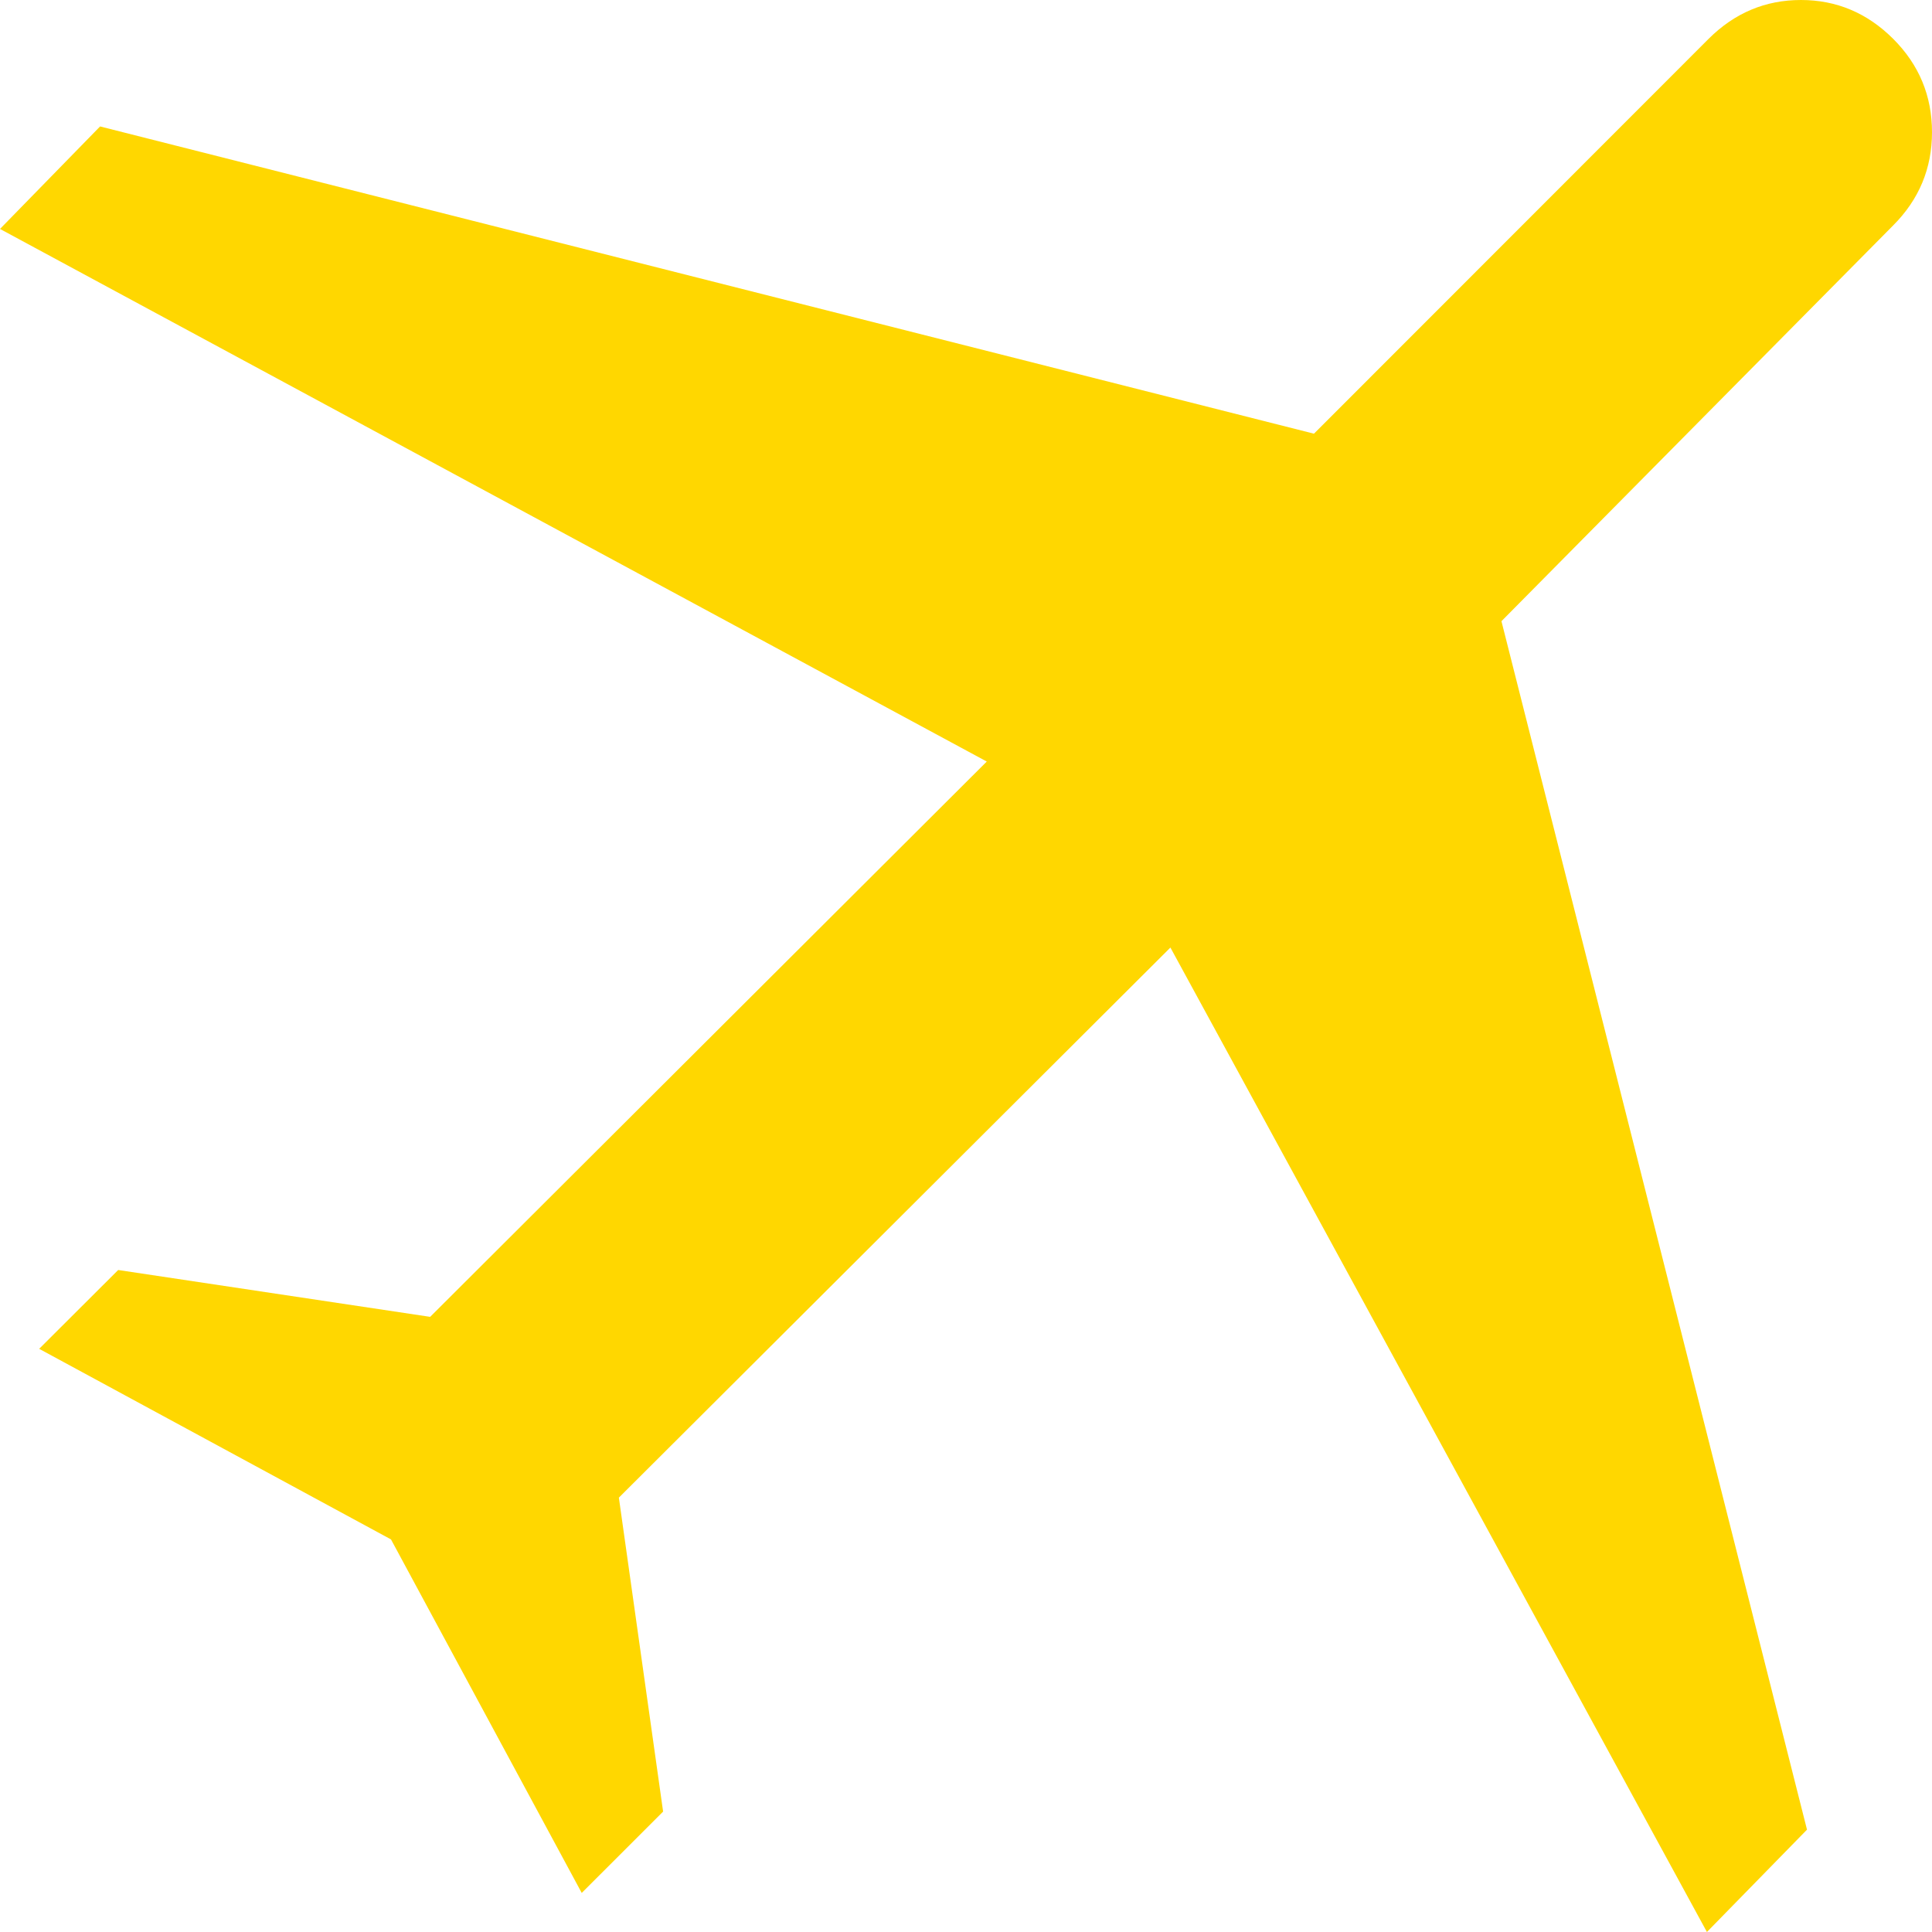 <svg width="40" height="40" viewBox="0 0 40 40" fill="none" xmlns="http://www.w3.org/2000/svg">
<path id="Vector" d="M8.095 31.872L0.811 27.926L2.447 26.294L8.906 27.264L20.43 15.767L0 4.74L2.072 2.618L27.204 8.979L35.376 0.803C35.913 0.268 36.55 0 37.287 0C38.022 0 38.658 0.268 39.195 0.803C39.732 1.339 40 1.984 40 2.737C40 3.487 39.732 4.131 39.195 4.668L31.086 12.861L37.412 37.881L35.34 40L24.232 19.618L12.813 31.007L13.729 37.507L12.044 39.191L8.095 31.872Z" fill="#FFD700"/>
</svg>
